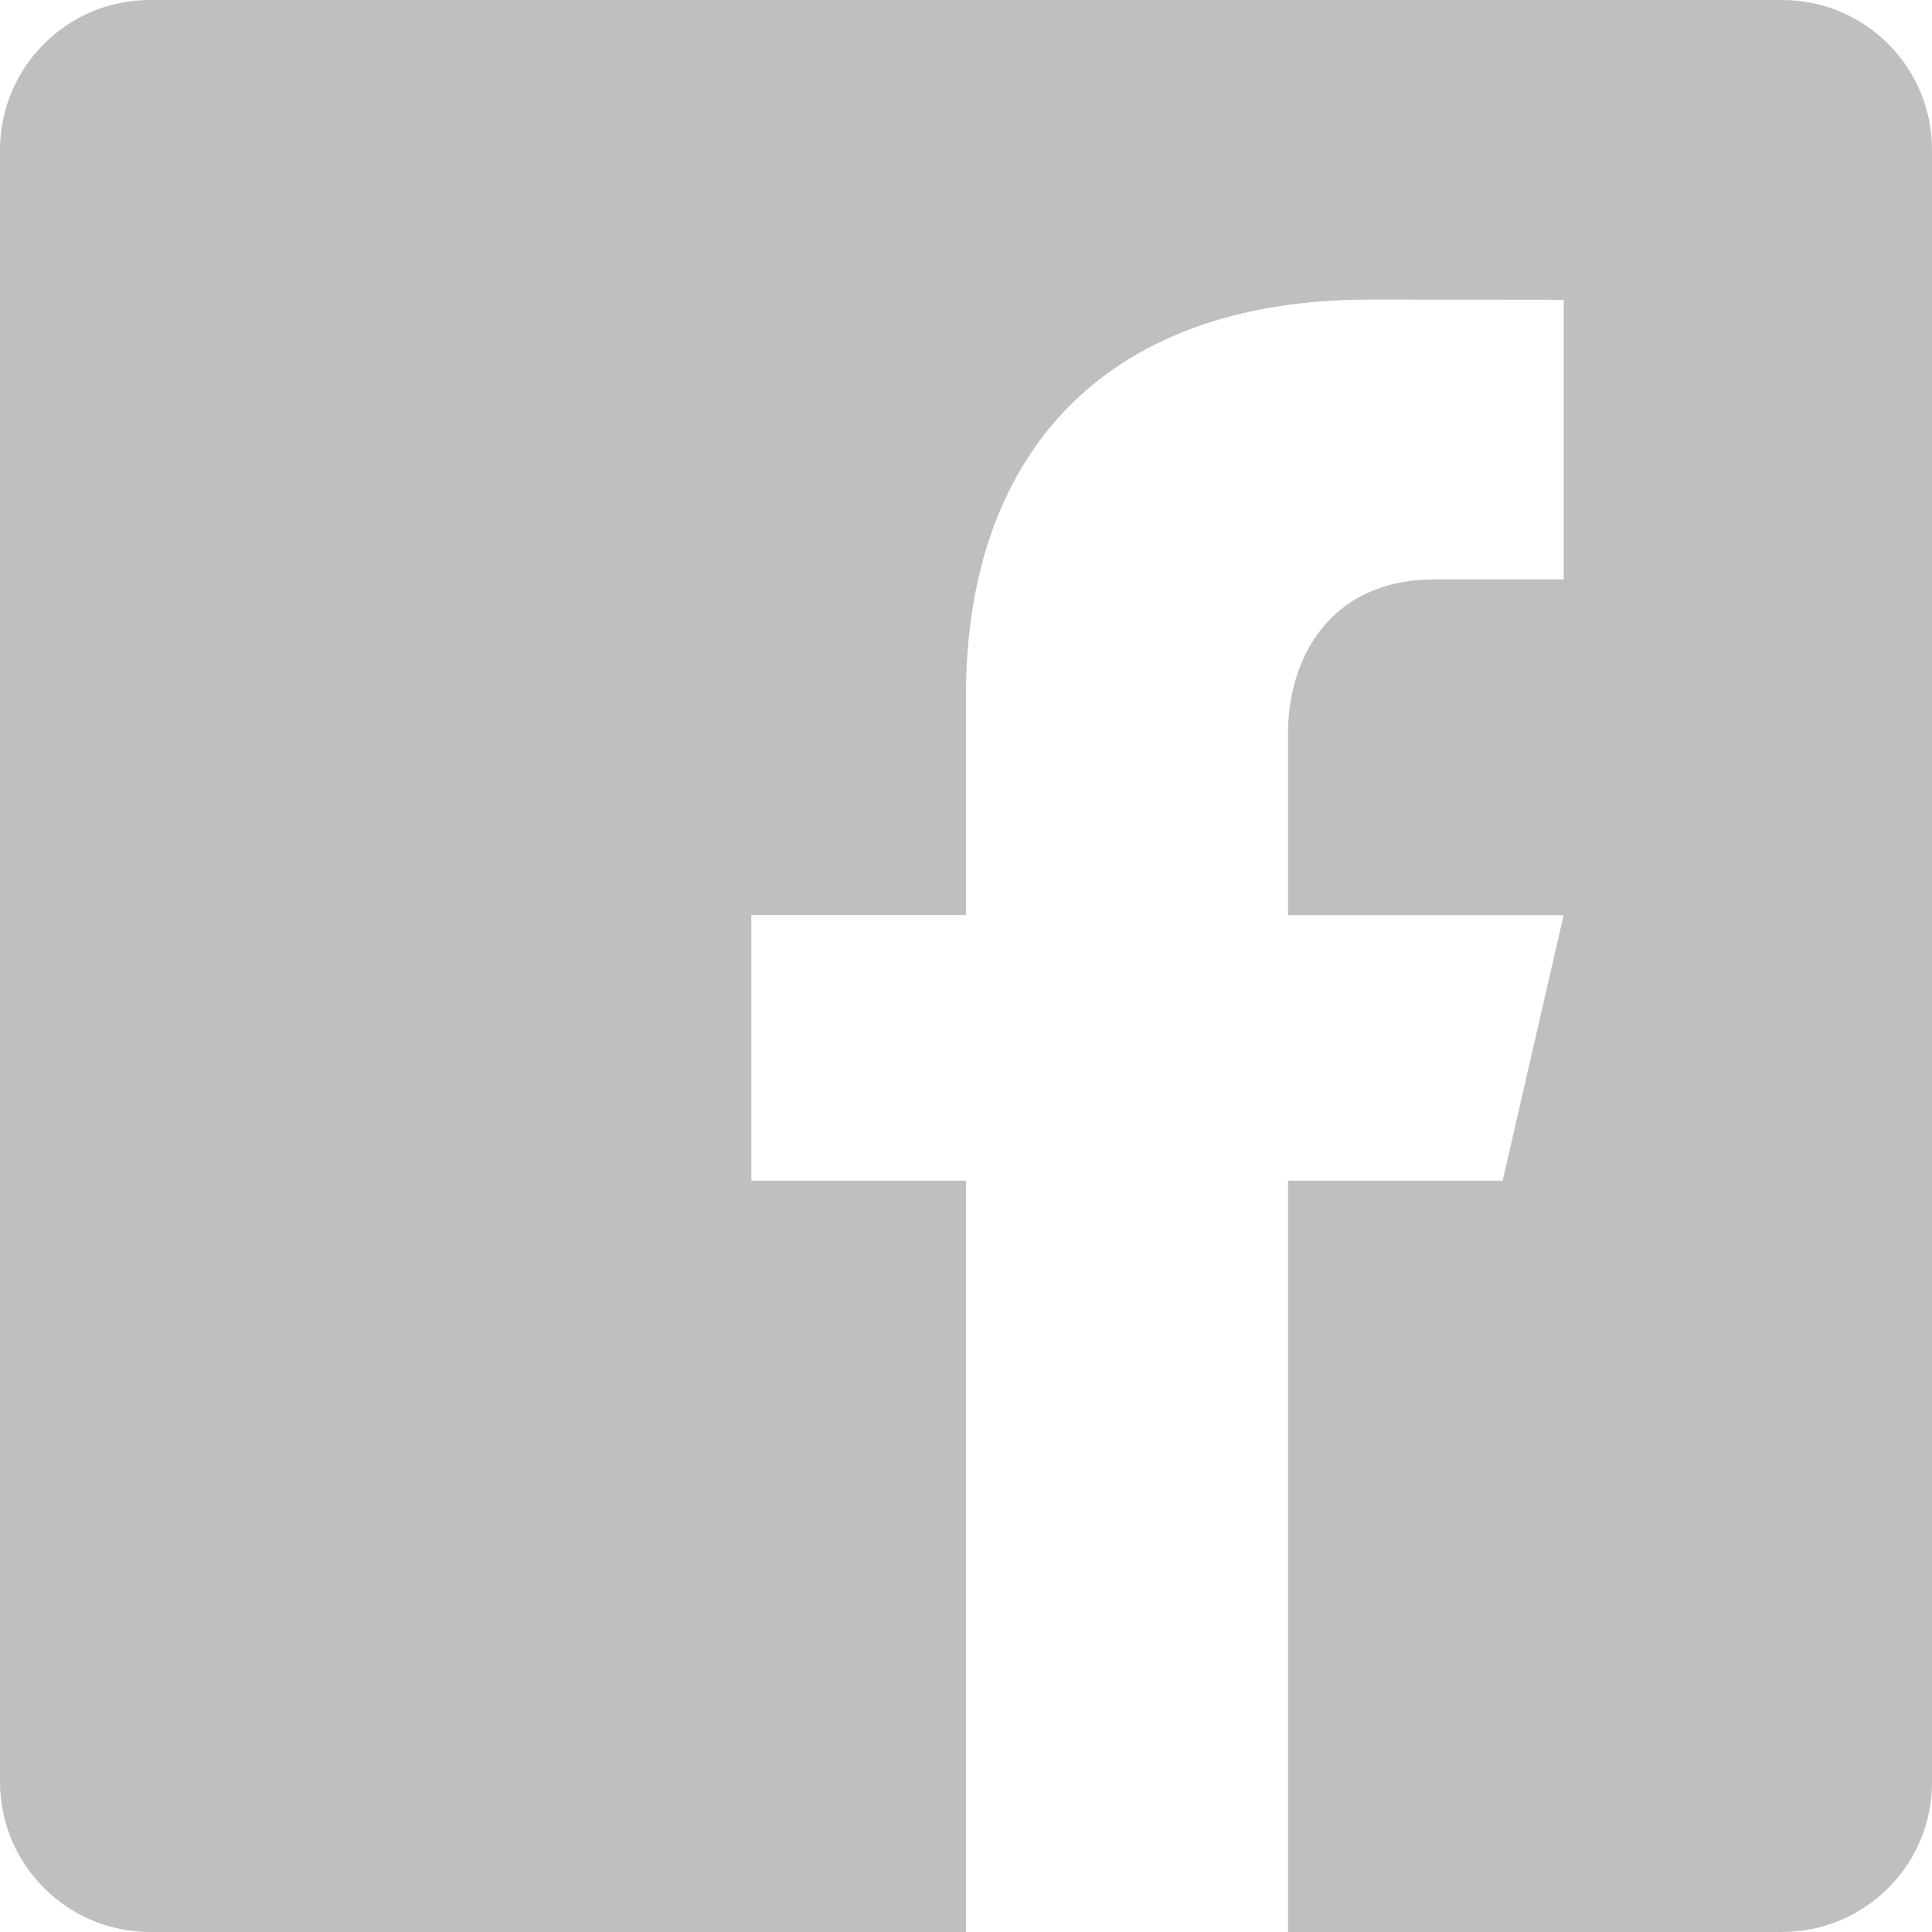 <svg width="18" height="18" viewBox="0 0 18 18" fill="none" xmlns="http://www.w3.org/2000/svg">
<path d="M18 1.397C18 0.624 17.376 0 16.602 0C12.608 0 4.62 0 1.396 0C0.623 0 0 0.627 0 1.4V16.6C0 17.373 0.627 18 1.4 18C3.553 18 7.576 18 9 18V11H7V8.525H9V6.475C9 4.311 10.212 2.791 12.766 2.791L14.569 2.793V5.398H13.372C12.378 5.398 12 6.144 12 6.836V8.526H14.568L14 11H12V18C13.111 18 15.204 18 16.601 18C17.374 18 18 17.378 18 16.605C18 12.978 18 4.699 18 1.397Z" fill="#BFBFBF"/>
</svg>
